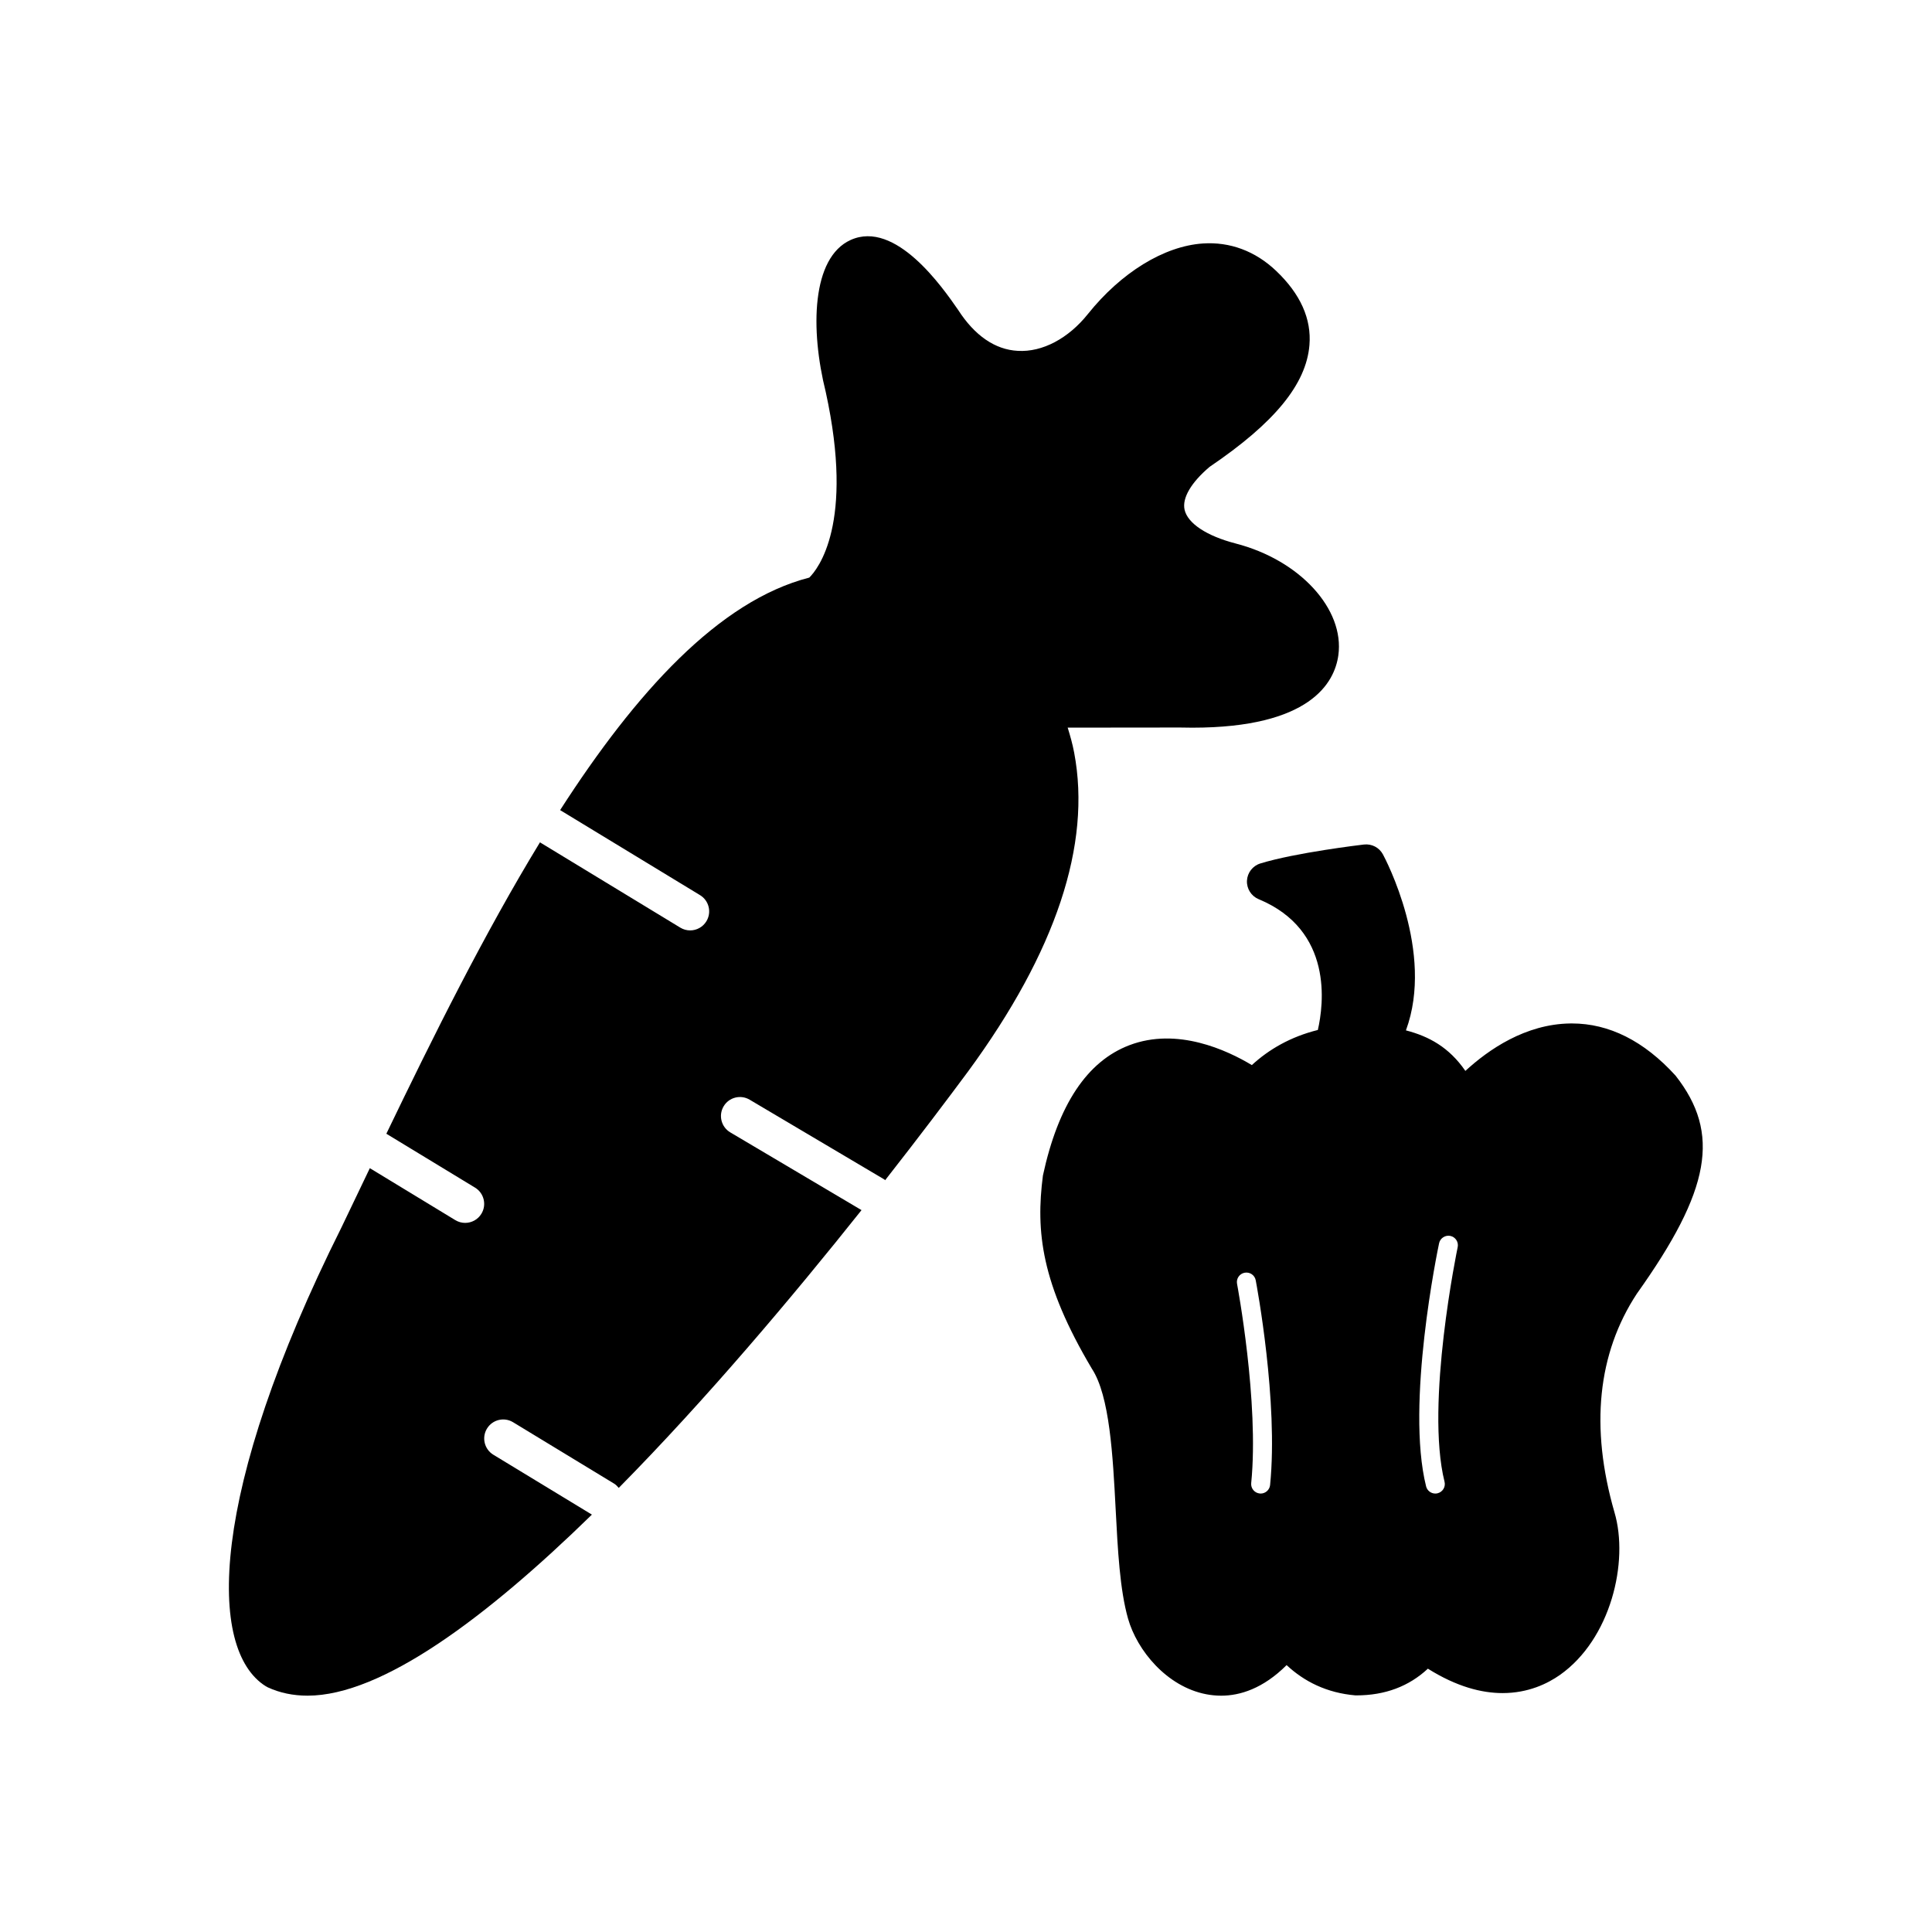 <?xml version="1.0" encoding="UTF-8"?>
<!-- Uploaded to: ICON Repo, www.iconrepo.com, Generator: ICON Repo Mixer Tools -->
<svg fill="#000000" width="800px" height="800px" version="1.1" viewBox="144 144 512 512" xmlns="http://www.w3.org/2000/svg">
 <g>
  <path d="m471.47 288.03c-7.664-1.977-12.727-5.32-13.543-8.945-0.695-3.082 1.727-7.219 6.652-11.379 17.176-11.633 25.578-21.879 26.434-32.23 0.582-6.961-2.394-13.594-8.848-19.715-5.504-5.227-12.234-7.731-19.43-7.234-10.254 0.699-21.629 7.691-30.434 18.695-5.152 6.449-12.039 10.145-18.574 9.758-5.984-0.309-11.414-4.012-15.809-10.848-4.098-5.918-16.578-23.918-28.492-18.535-10.344 4.684-10.746 23.684-6.594 40.289 7.652 34.996-2.129 46.973-4.363 49.184-23.969 6.164-45.984 30.461-66.031 61.617l37.078 22.535c2.375 1.445 3.133 4.543 1.688 6.922-0.945 1.559-2.609 2.422-4.309 2.422-0.891 0-1.793-0.234-2.613-0.734l-37.188-22.602c-14.66 24.047-28.23 51.32-40.707 77.223l23.504 14.281c2.375 1.445 3.133 4.547 1.688 6.922-0.945 1.559-2.609 2.422-4.309 2.422-0.891 0-1.793-0.234-2.613-0.734l-22.648-13.766c-0.922 1.918-1.836 3.832-2.742 5.731l-4.762 9.941c-35.293 70.613-35.516 111.96-20.078 121.62 0.18 0.113 0.367 0.215 0.562 0.305 3.156 1.457 6.695 2.195 10.516 2.195 19.73 0 47.441-20.727 75.355-47.98l-26.121-15.871c-2.375-1.445-3.133-4.543-1.688-6.922 1.445-2.375 4.539-3.141 6.922-1.688l26.762 16.262c0.5 0.305 0.887 0.715 1.238 1.141 23.285-23.59 46.234-50.871 64.34-73.617l-34.781-20.602c-2.394-1.418-3.188-4.508-1.766-6.902 1.406-2.391 4.5-3.18 6.894-1.762l35.699 21.141c0.086 0.051 0.133 0.137 0.215 0.191 9.152-11.676 16.738-21.742 22.004-28.852 23.242-31.691 32.695-60.098 28.09-84.434-0.449-2.367-1.066-4.535-1.723-6.644 8.609-0.004 23.105-0.012 29.707-0.031 1.141 0.031 2.25 0.043 3.332 0.043 31.227 0 37.672-11.902 38.688-19.172 1.707-12.25-10.238-25.27-27.203-29.637z"/>
  <path d="m588.03 429.04c-8.348-9.172-17.59-13.816-27.477-13.816-0.137 0-0.281 0-0.418 0.004-11.898 0.156-21.703 6.957-27.797 12.574-4.324-6.277-9.664-9.16-15.754-10.742 7.656-20.711-5.481-45.508-6.102-46.652-0.98-1.805-2.938-2.832-5.019-2.602-0.738 0.086-18.16 2.156-27.457 5.019-2.031 0.625-3.449 2.457-3.551 4.574-0.098 2.121 1.141 4.078 3.106 4.894 19.852 8.234 17.215 27.98 15.68 34.66-7.188 1.789-12.953 5.121-17.492 9.305-6.578-3.957-19.766-10.098-32.441-5.273-11.172 4.242-18.863 15.715-22.922 34.527-1.934 14.875-0.457 28.59 12.973 51.211 4.734 7.188 5.566 23.16 6.301 37.25 0.57 10.957 1.113 21.309 3.277 28.961 2.391 8.453 10.281 18.055 20.738 20.059 1.211 0.23 2.539 0.379 3.957 0.379 4.969 0 11.086-1.871 17.332-8.102 4.621 4.309 10.566 7.359 18.242 8.023h0.223c7.633 0 13.949-2.391 18.977-7.078 7.633 4.793 14.27 6.469 19.793 6.469 6.809 0 11.938-2.519 15.18-4.797 13.484-9.484 18.363-29.984 14.465-43.133-6.496-22.543-4.457-42.082 5.938-57.91 19.543-27.434 22.289-42.488 10.25-57.805zm-107.44 108.5c-0.129 1.297-1.227 2.266-2.5 2.266-0.082 0-0.172-0.004-0.254-0.016-1.383-0.137-2.394-1.371-2.254-2.754 2.141-21.418-3.691-52.496-3.75-52.805-0.262-1.367 0.641-2.688 2.004-2.945 1.379-0.254 2.688 0.633 2.945 2.004 0.246 1.301 6.027 32.098 3.809 54.25zm49.711-63.027c-0.09 0.414-8.633 41.562-3.484 62.164 0.336 1.348-0.48 2.715-1.836 3.055-0.199 0.051-0.406 0.074-0.609 0.074-1.133 0-2.16-0.762-2.445-1.91-5.434-21.723 3.078-62.688 3.445-64.418 0.289-1.367 1.656-2.219 2.981-1.949 1.363 0.289 2.234 1.625 1.949 2.984z"/>
 </g>
</svg>